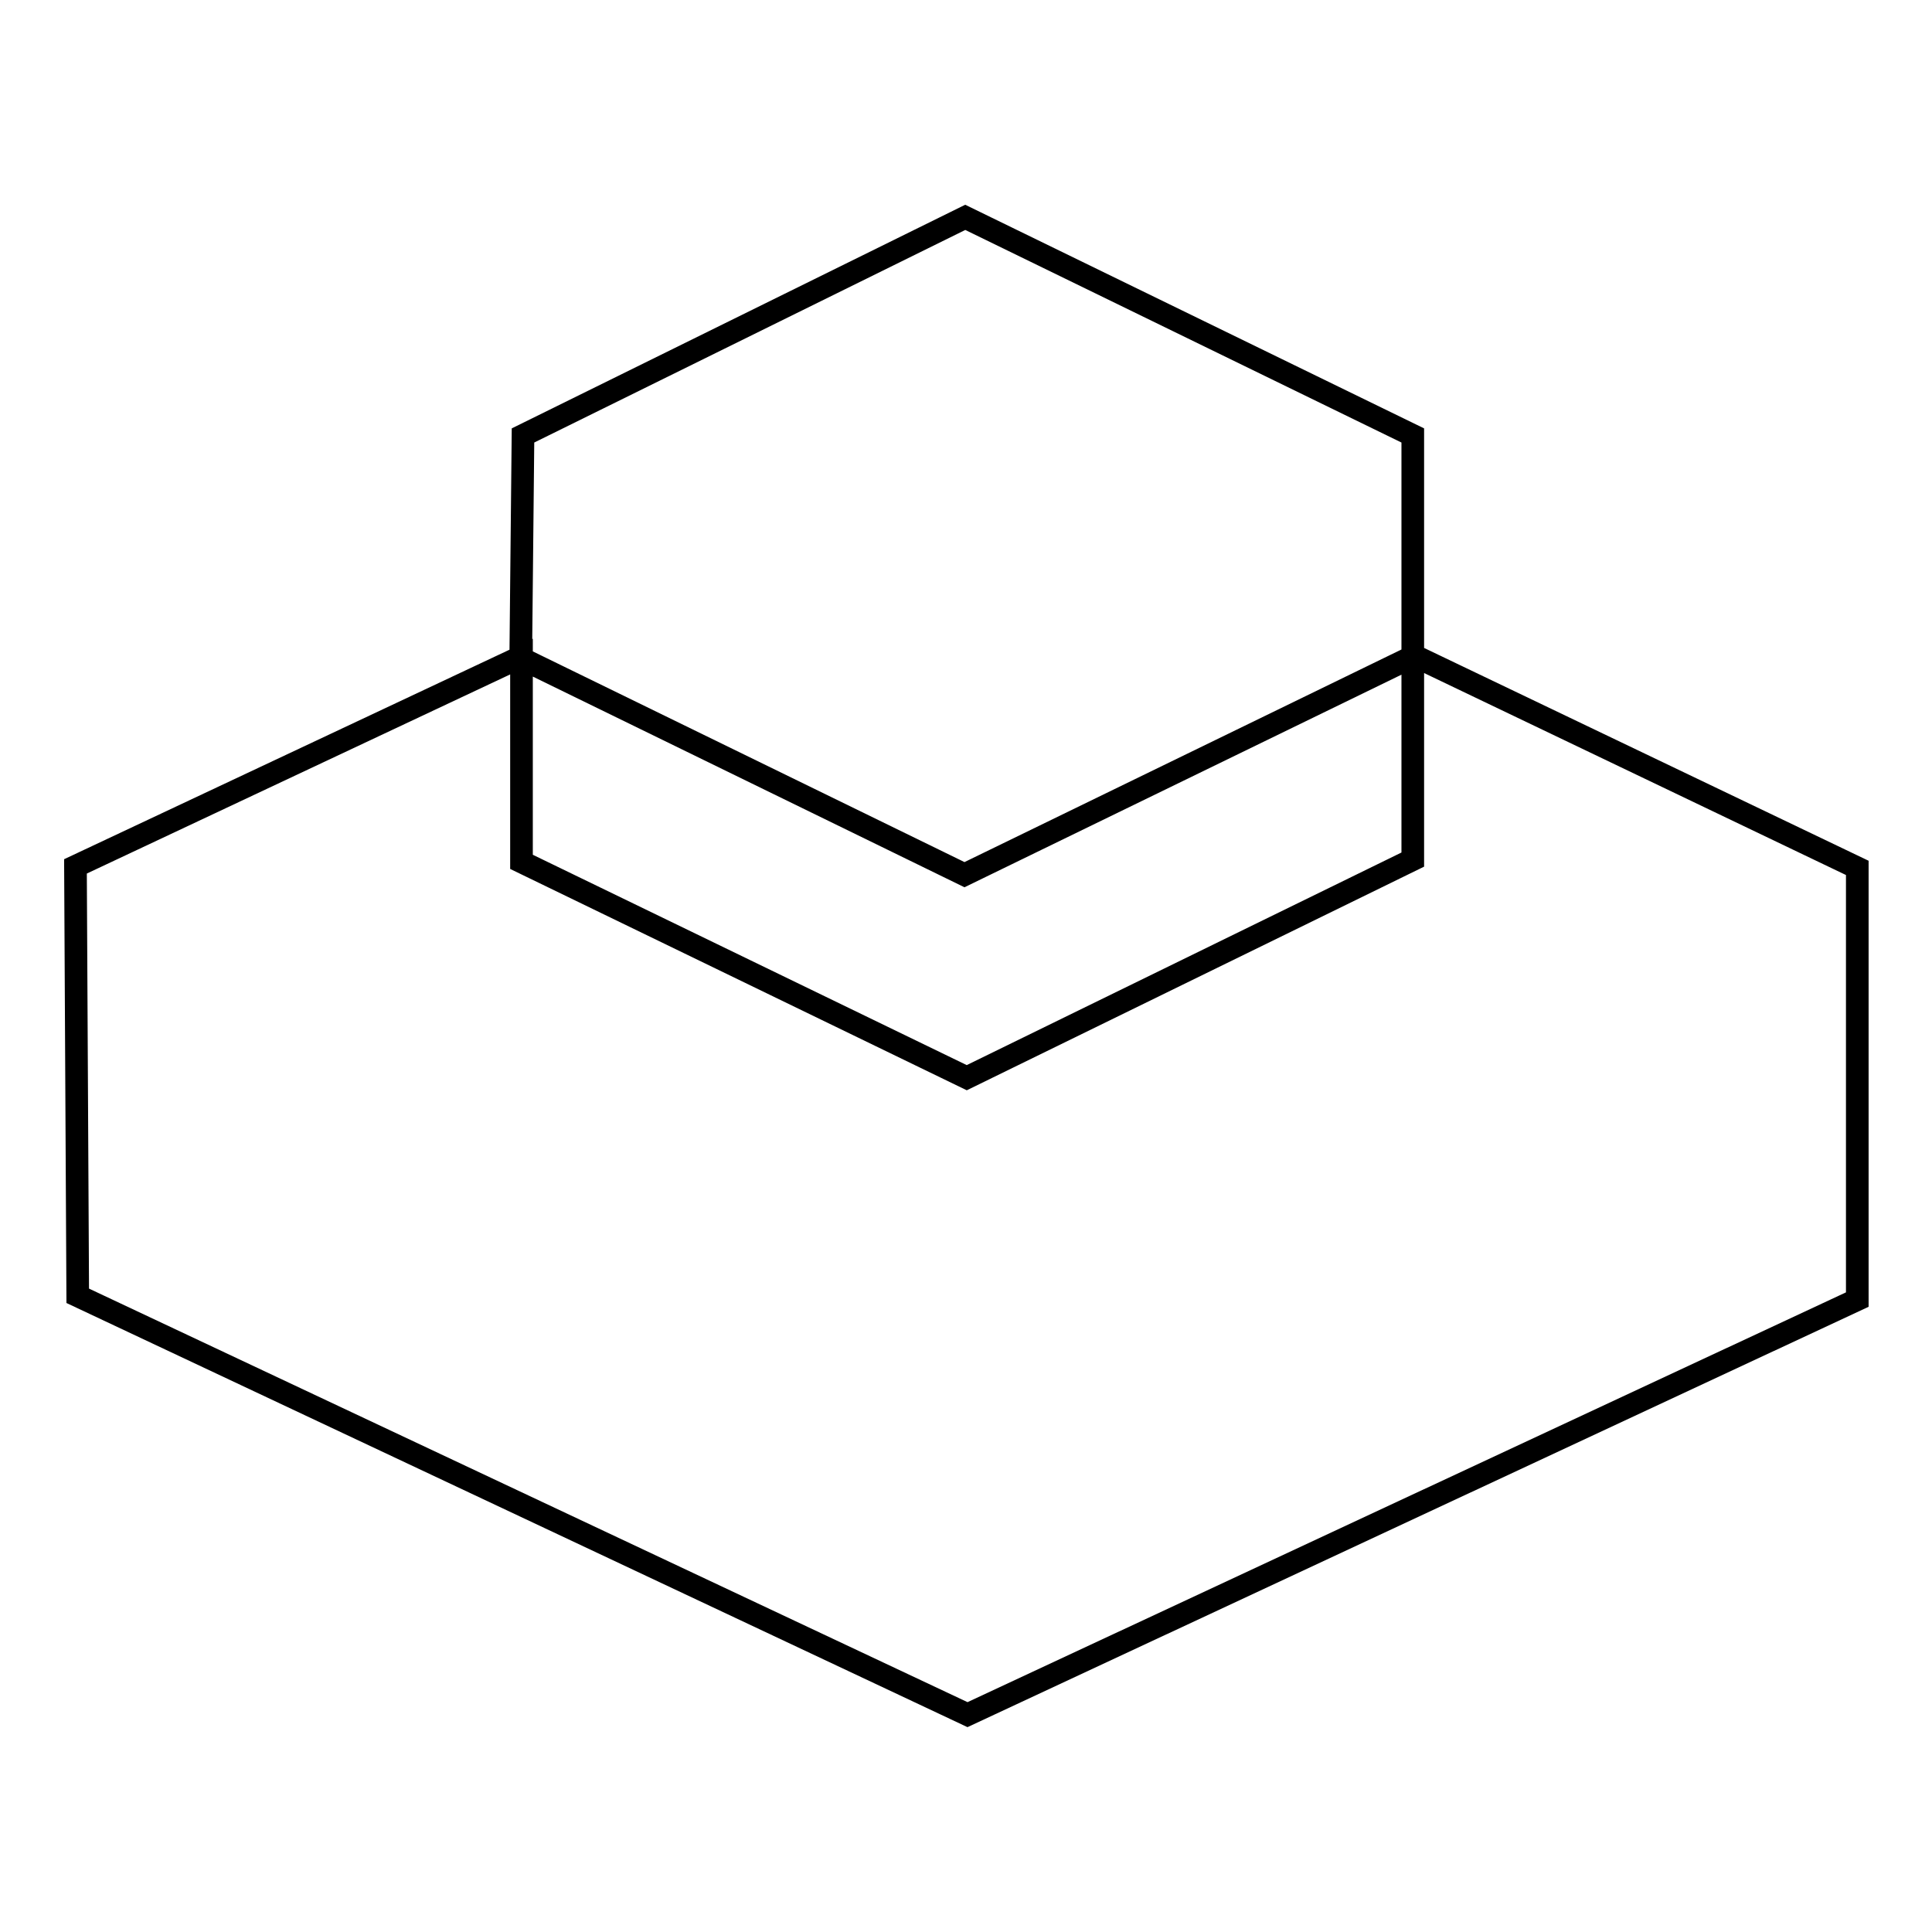 <?xml version="1.0" encoding="utf-8"?>
<!-- Svg Vector Icons : http://www.onlinewebfonts.com/icon -->
<!DOCTYPE svg PUBLIC "-//W3C//DTD SVG 1.1//EN" "http://www.w3.org/Graphics/SVG/1.1/DTD/svg11.dtd">
<svg version="1.1" xmlns="http://www.w3.org/2000/svg" xmlns:xlink="http://www.w3.org/1999/xlink" x="0px" y="0px" viewBox="0 0 256 256" enable-background="new 0 0 256 256" xml:space="preserve">
<g><g><path stroke-width="3" fill-opacity="0" stroke="#000000"  d="M187.2,86.8v27.1l-59.1,28.9l-59-28.6V87L10,114.8l0.3,56.9l117.9,55.5l117.9-55v-57.2L187.2,86.8z M127.9,28.8L69.3,57.7L69,87.2l58.8,28.7L187.2,87V57.7L127.9,28.8z"/></g></g>
</svg>